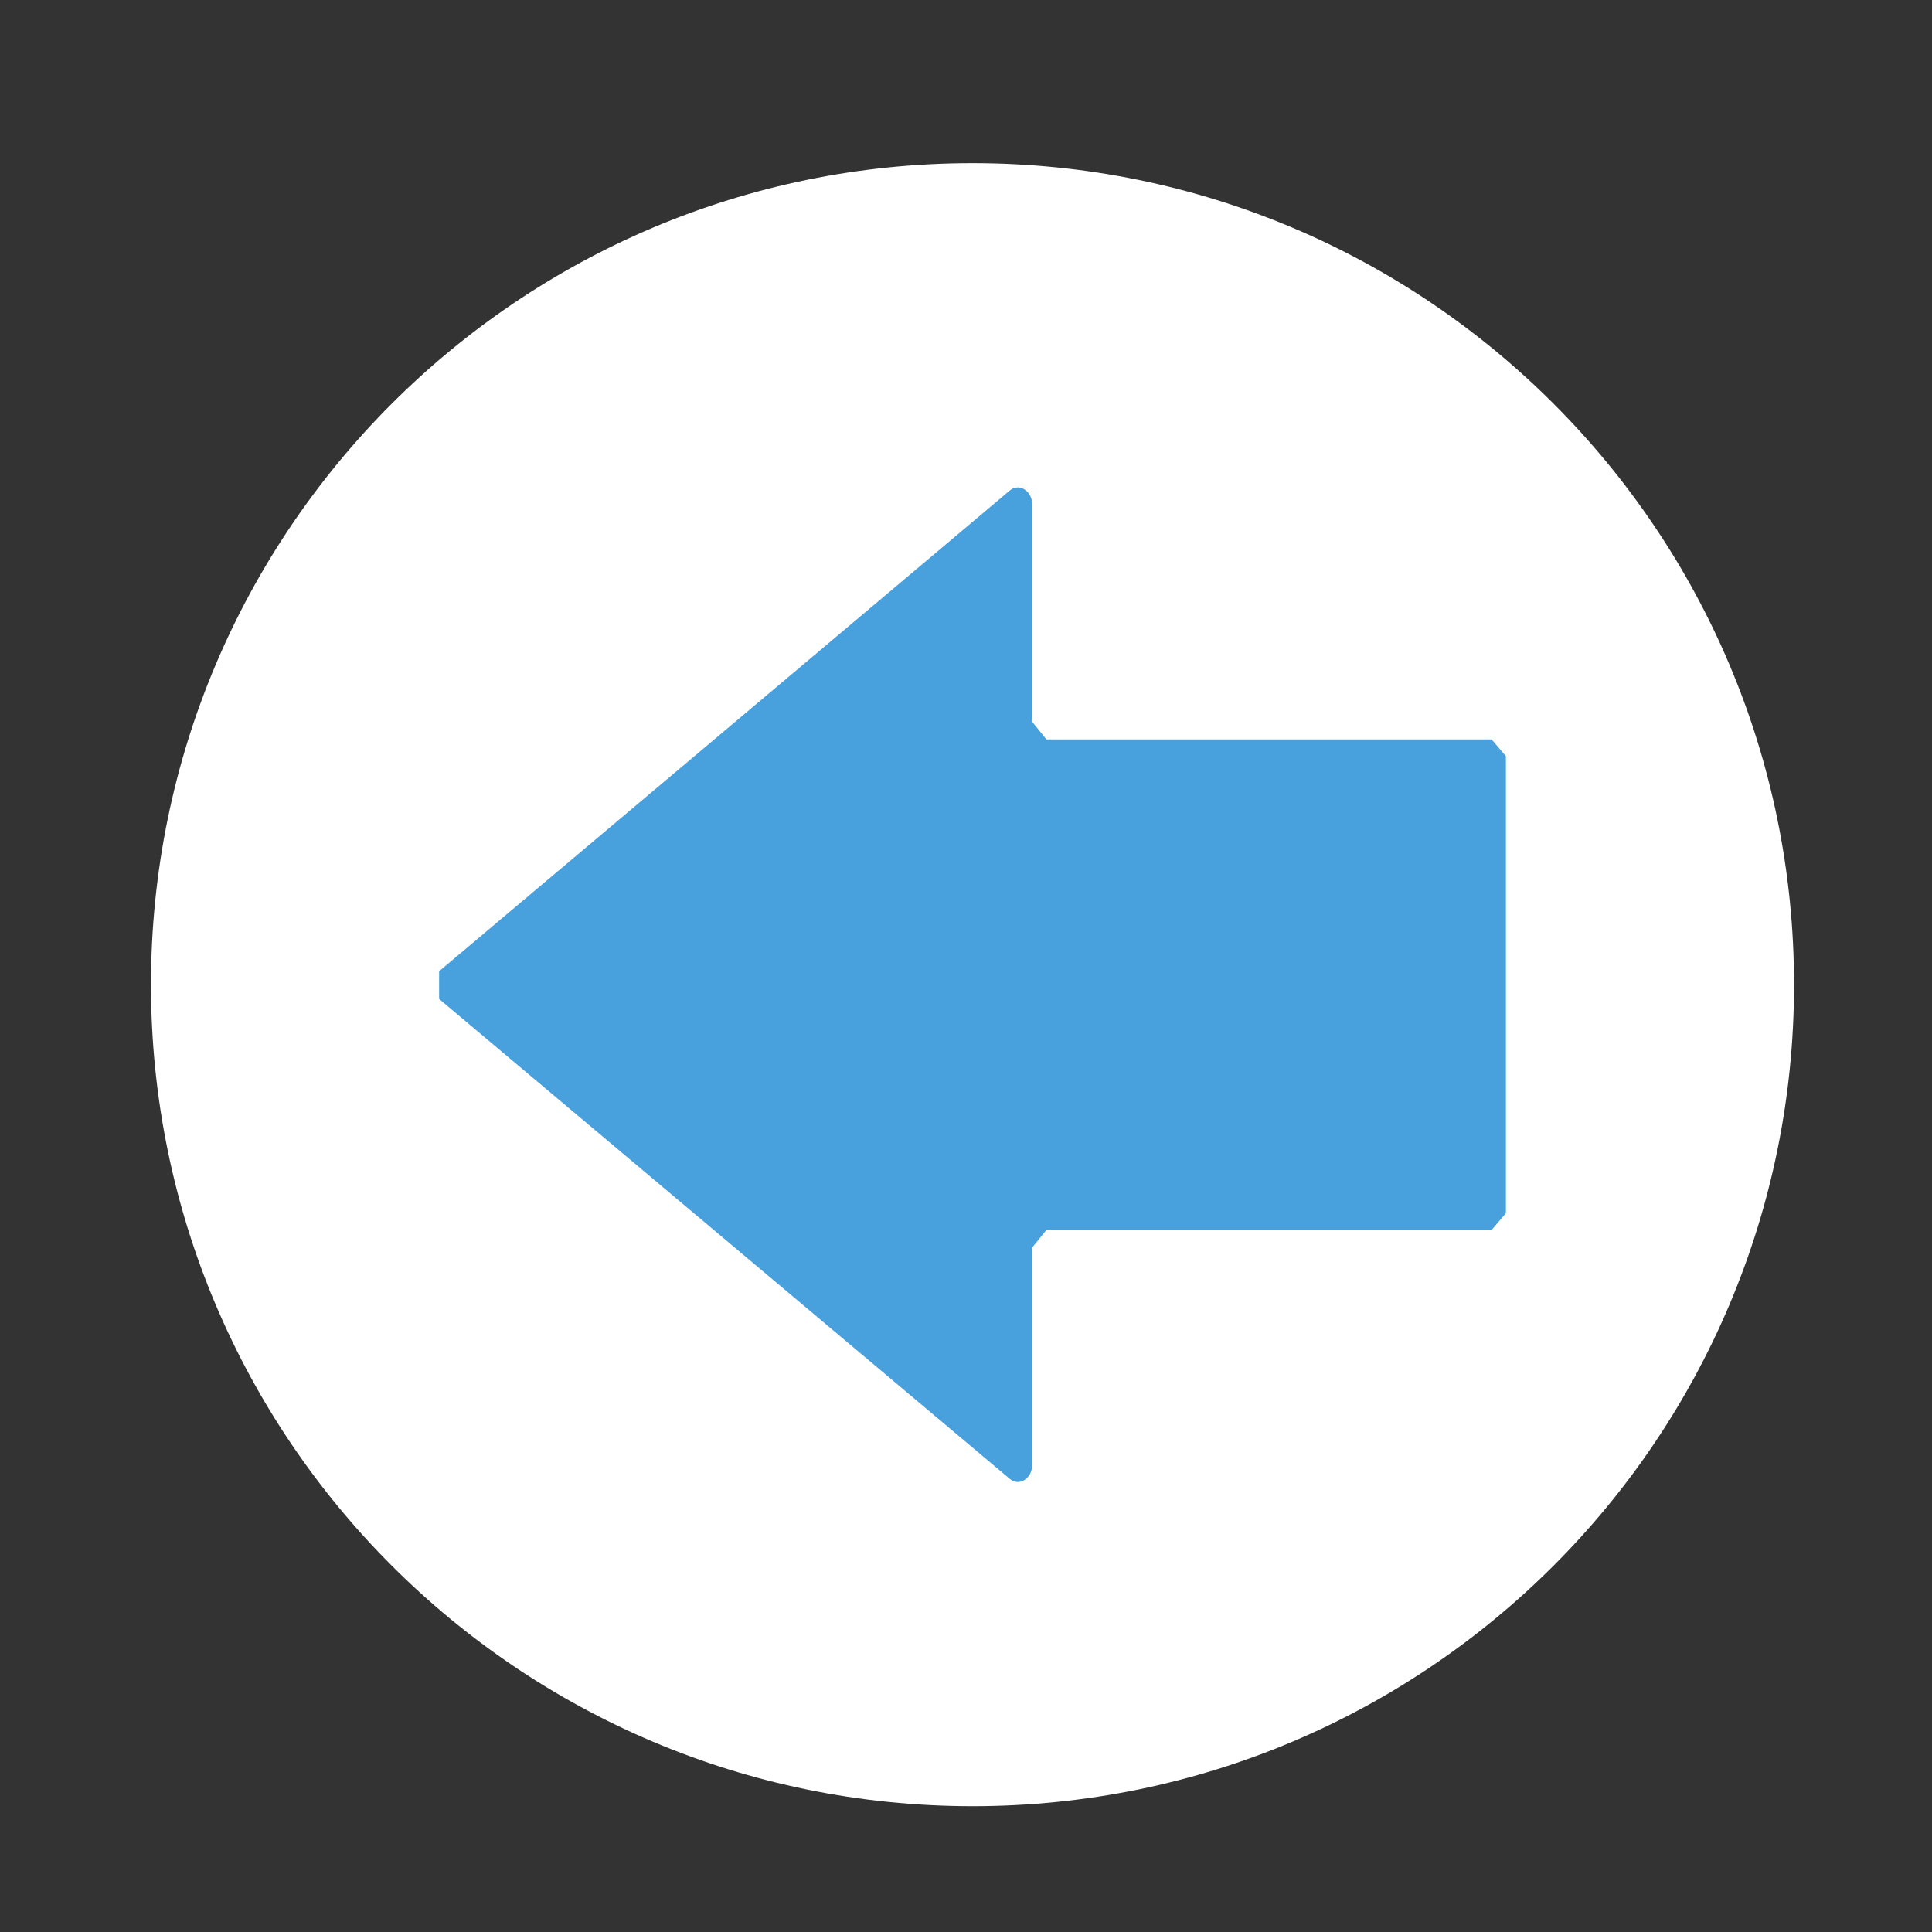 <?xml version="1.0" encoding="UTF-8" standalone="no"?>
<!-- Creator: CorelDRAW -->

<svg
   xmlns:dc="http://purl.org/dc/elements/1.1/"
   xmlns:cc="http://creativecommons.org/ns#"
   xmlns:rdf="http://www.w3.org/1999/02/22-rdf-syntax-ns#"
   xmlns:svg="http://www.w3.org/2000/svg"
   xmlns="http://www.w3.org/2000/svg"
   xmlns:sodipodi="http://sodipodi.sourceforge.net/DTD/sodipodi-0.dtd"
   xmlns:inkscape="http://www.inkscape.org/namespaces/inkscape"
   xml:space="preserve"
   width="23px"
   height="23px"
   version="1.0"
   shape-rendering="geometricPrecision"
   text-rendering="geometricPrecision"
   image-rendering="optimizeQuality"
   fill-rule="evenodd"
   clip-rule="evenodd"
   viewBox="0 0 230 230"
   id="svg8"
   sodipodi:docname="icon_voltar.svg"
   inkscape:version="0.92.2 5c3e80d, 2017-08-06"><rect x="0" y="0" width="230" height="230" fill="#333333" stroke="none"/><defs
     id="defs12" /><sodipodi:namedview
     pagecolor="#ffffff"
     bordercolor="#666666"
     borderopacity="1"
     objecttolerance="10"
     gridtolerance="10"
     guidetolerance="10"
     inkscape:pageopacity="0"
     inkscape:pageshadow="2"
     inkscape:window-width="1283"
     inkscape:window-height="854"
     id="namedview10"
     showgrid="false"
     inkscape:zoom="10.26087"
     inkscape:cx="11.5"
     inkscape:cy="11.5"
     inkscape:window-x="0"
     inkscape:window-y="0"
     inkscape:window-maximized="0"
     inkscape:current-layer="svg8" /><g
     id="Camada_x0020_1"
     transform="translate(-114.025,2.924)"><path
       d="m 132,114.3 c 0,-54 43.8,-97.8 97.8,-97.8 54.1,0 97.8,43.8 97.8,97.8 0,54 -43.7,97.8 -97.8,97.8 -54,0 -97.8,-43.8 -97.8,-97.8 z"
       id="path3"
       inkscape:connector-curvature="0"
       style="fill:#ffffff" /><path
       d="m 293.3,87.1 v 54.4 l -1.7,2 h -53 l -1.7,2.1 v 25.9 c 0,1.6 -1.6,2.6 -2.7,1.6 L 166.3,116 v -3.3 l 67.9,-57.2 c 1.1,-1 2.7,0 2.7,1.6 V 83 l 1.7,2.1 h 53 z"
       id="path5"
       inkscape:connector-curvature="0"
       style="fill:#48a0dc" /></g></svg>
